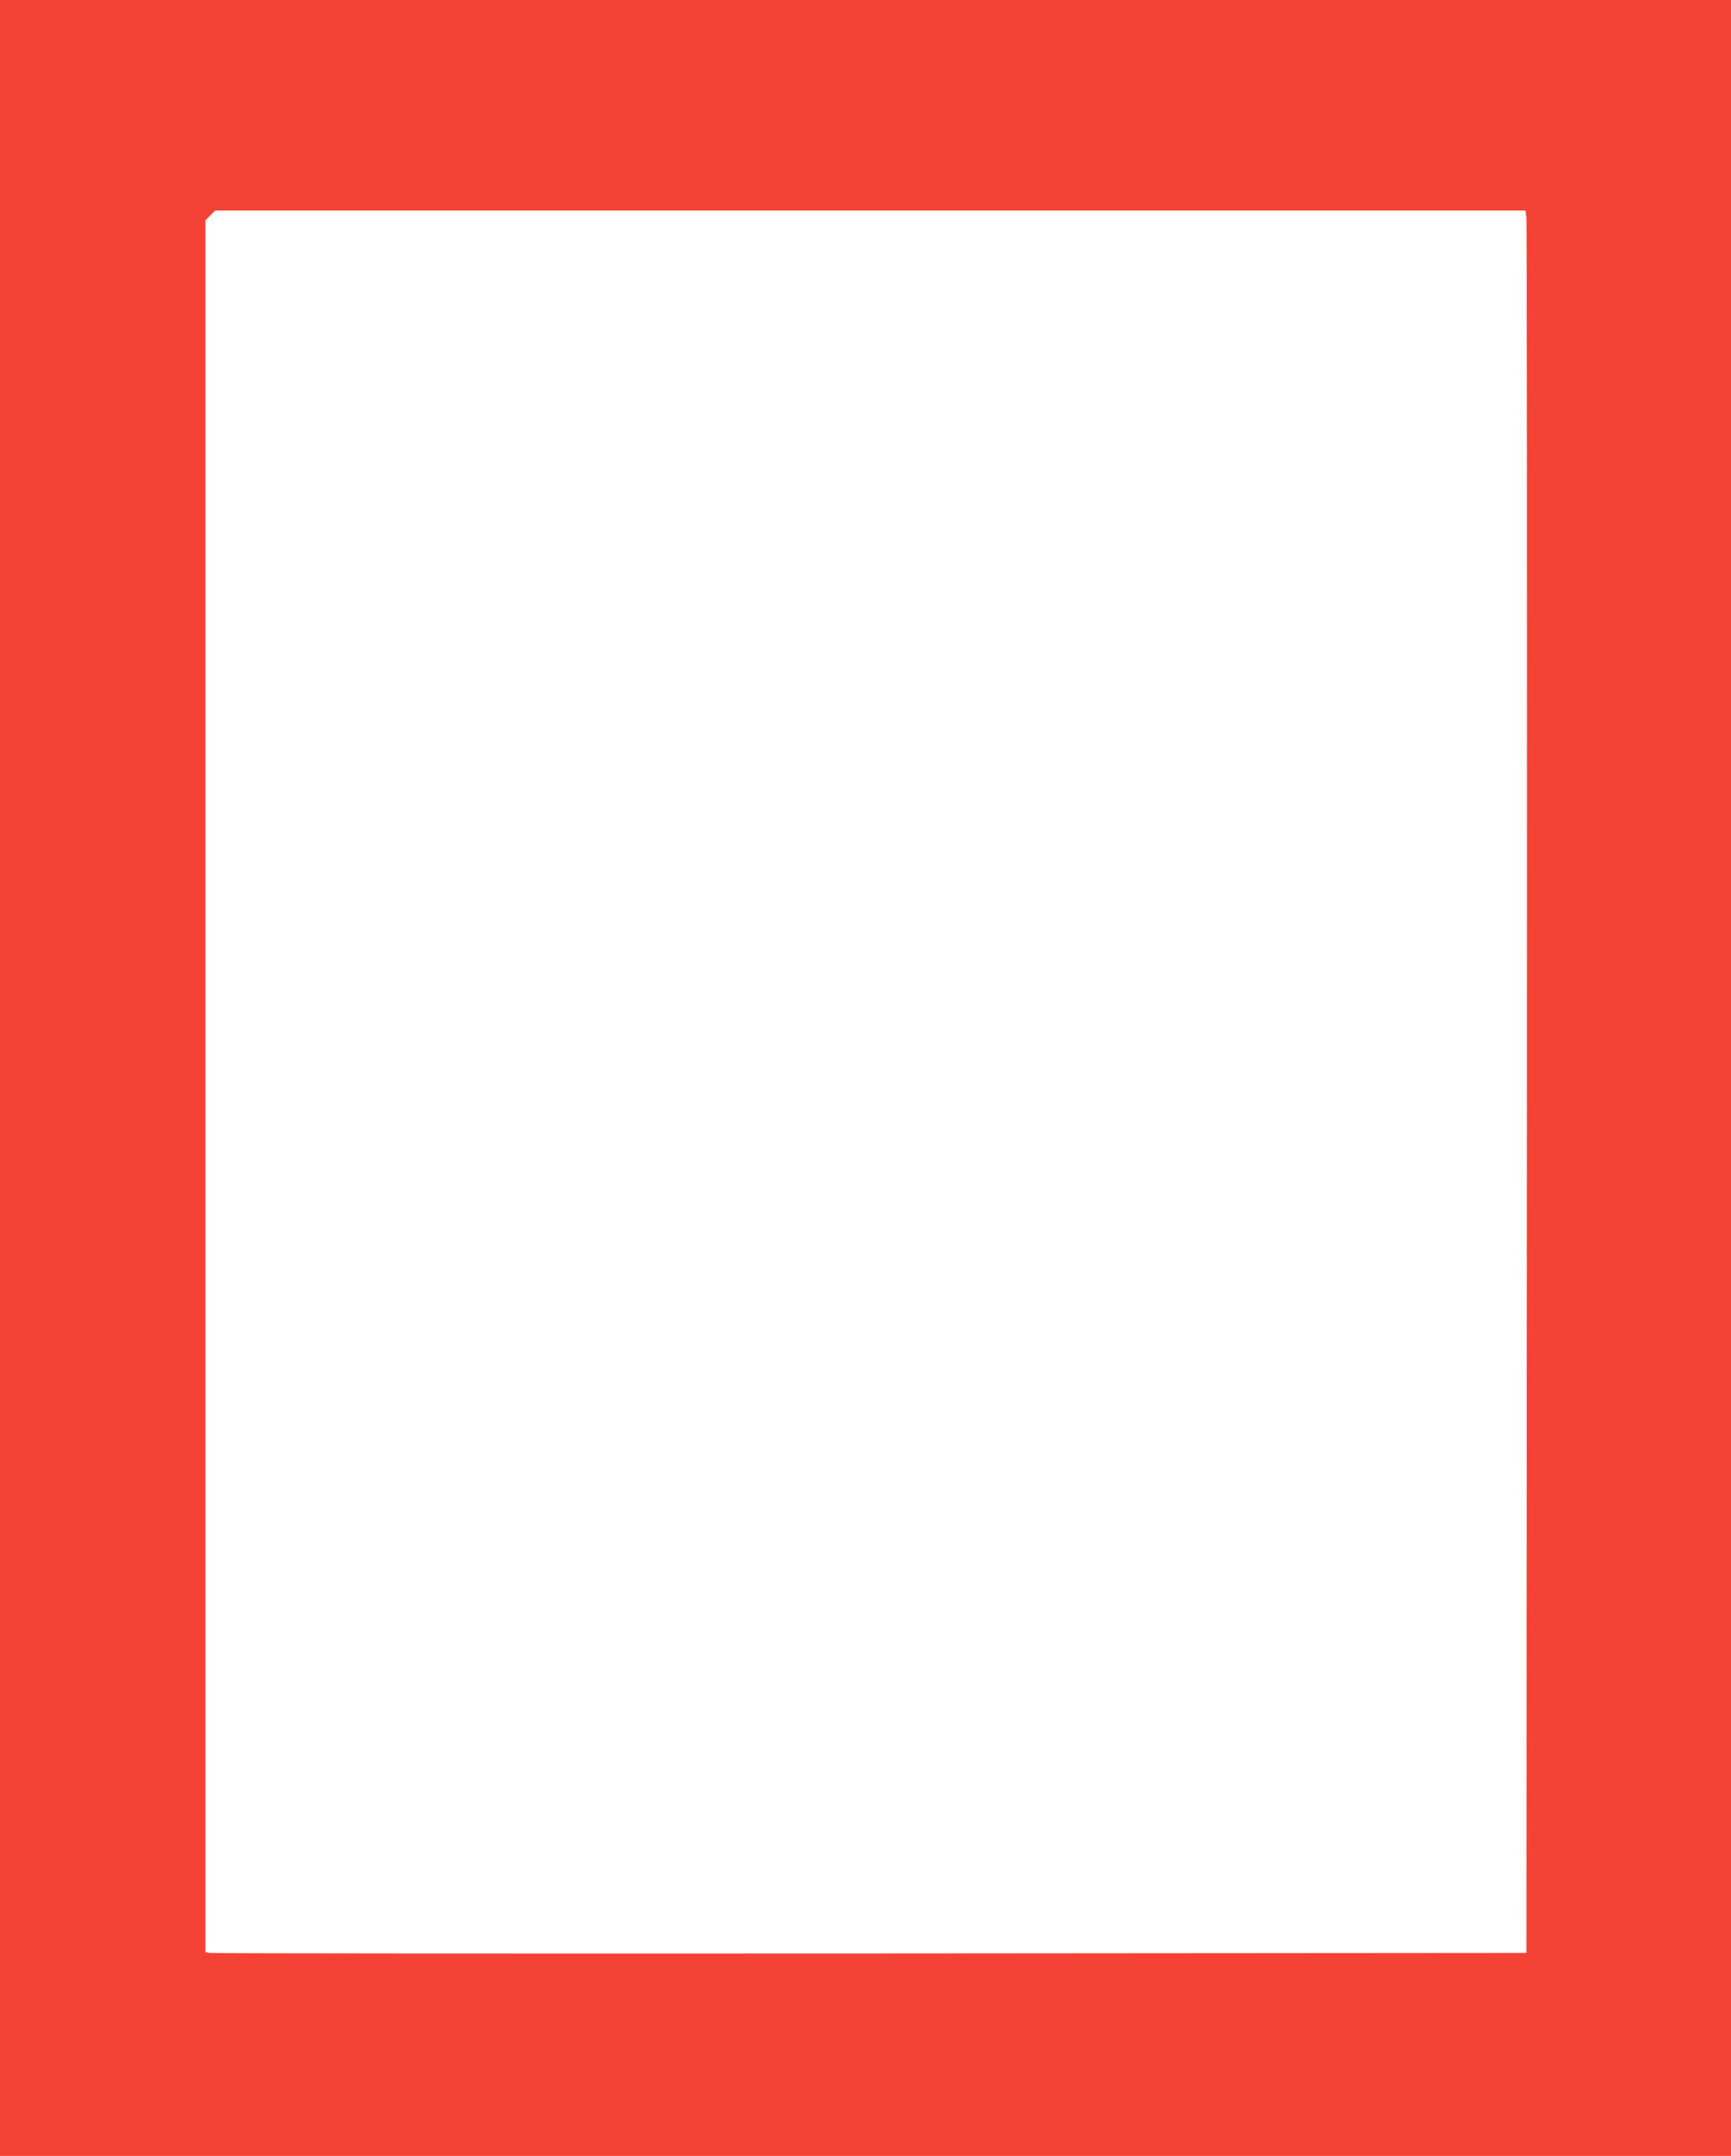 <?xml version="1.0" standalone="no"?>
<!DOCTYPE svg PUBLIC "-//W3C//DTD SVG 20010904//EN"
 "http://www.w3.org/TR/2001/REC-SVG-20010904/DTD/svg10.dtd">
<svg version="1.0" xmlns="http://www.w3.org/2000/svg"
 width="1028pt" height="1280pt" viewBox="0 0 1028 1280"
 preserveAspectRatio="xMidYMid meet">
<g transform="translate(0,1280) scale(0.1,-0.1)"
fill="#f44336" stroke="none">
<path d="M0 6400 l0 -6400 5140 0 5140 0 0 6400 0 6400 -5140 0 -5140 0 0
-6400z m9065 5108 c3 -24 4 -2351 3 -5173 l-3 -5130 -3900 -3 c-2145 -1 -3910
0 -3922 3 l-23 5 0 5141 0 5141 29 29 29 29 3891 0 3890 0 6 -42z"/>
</g>
</svg>
